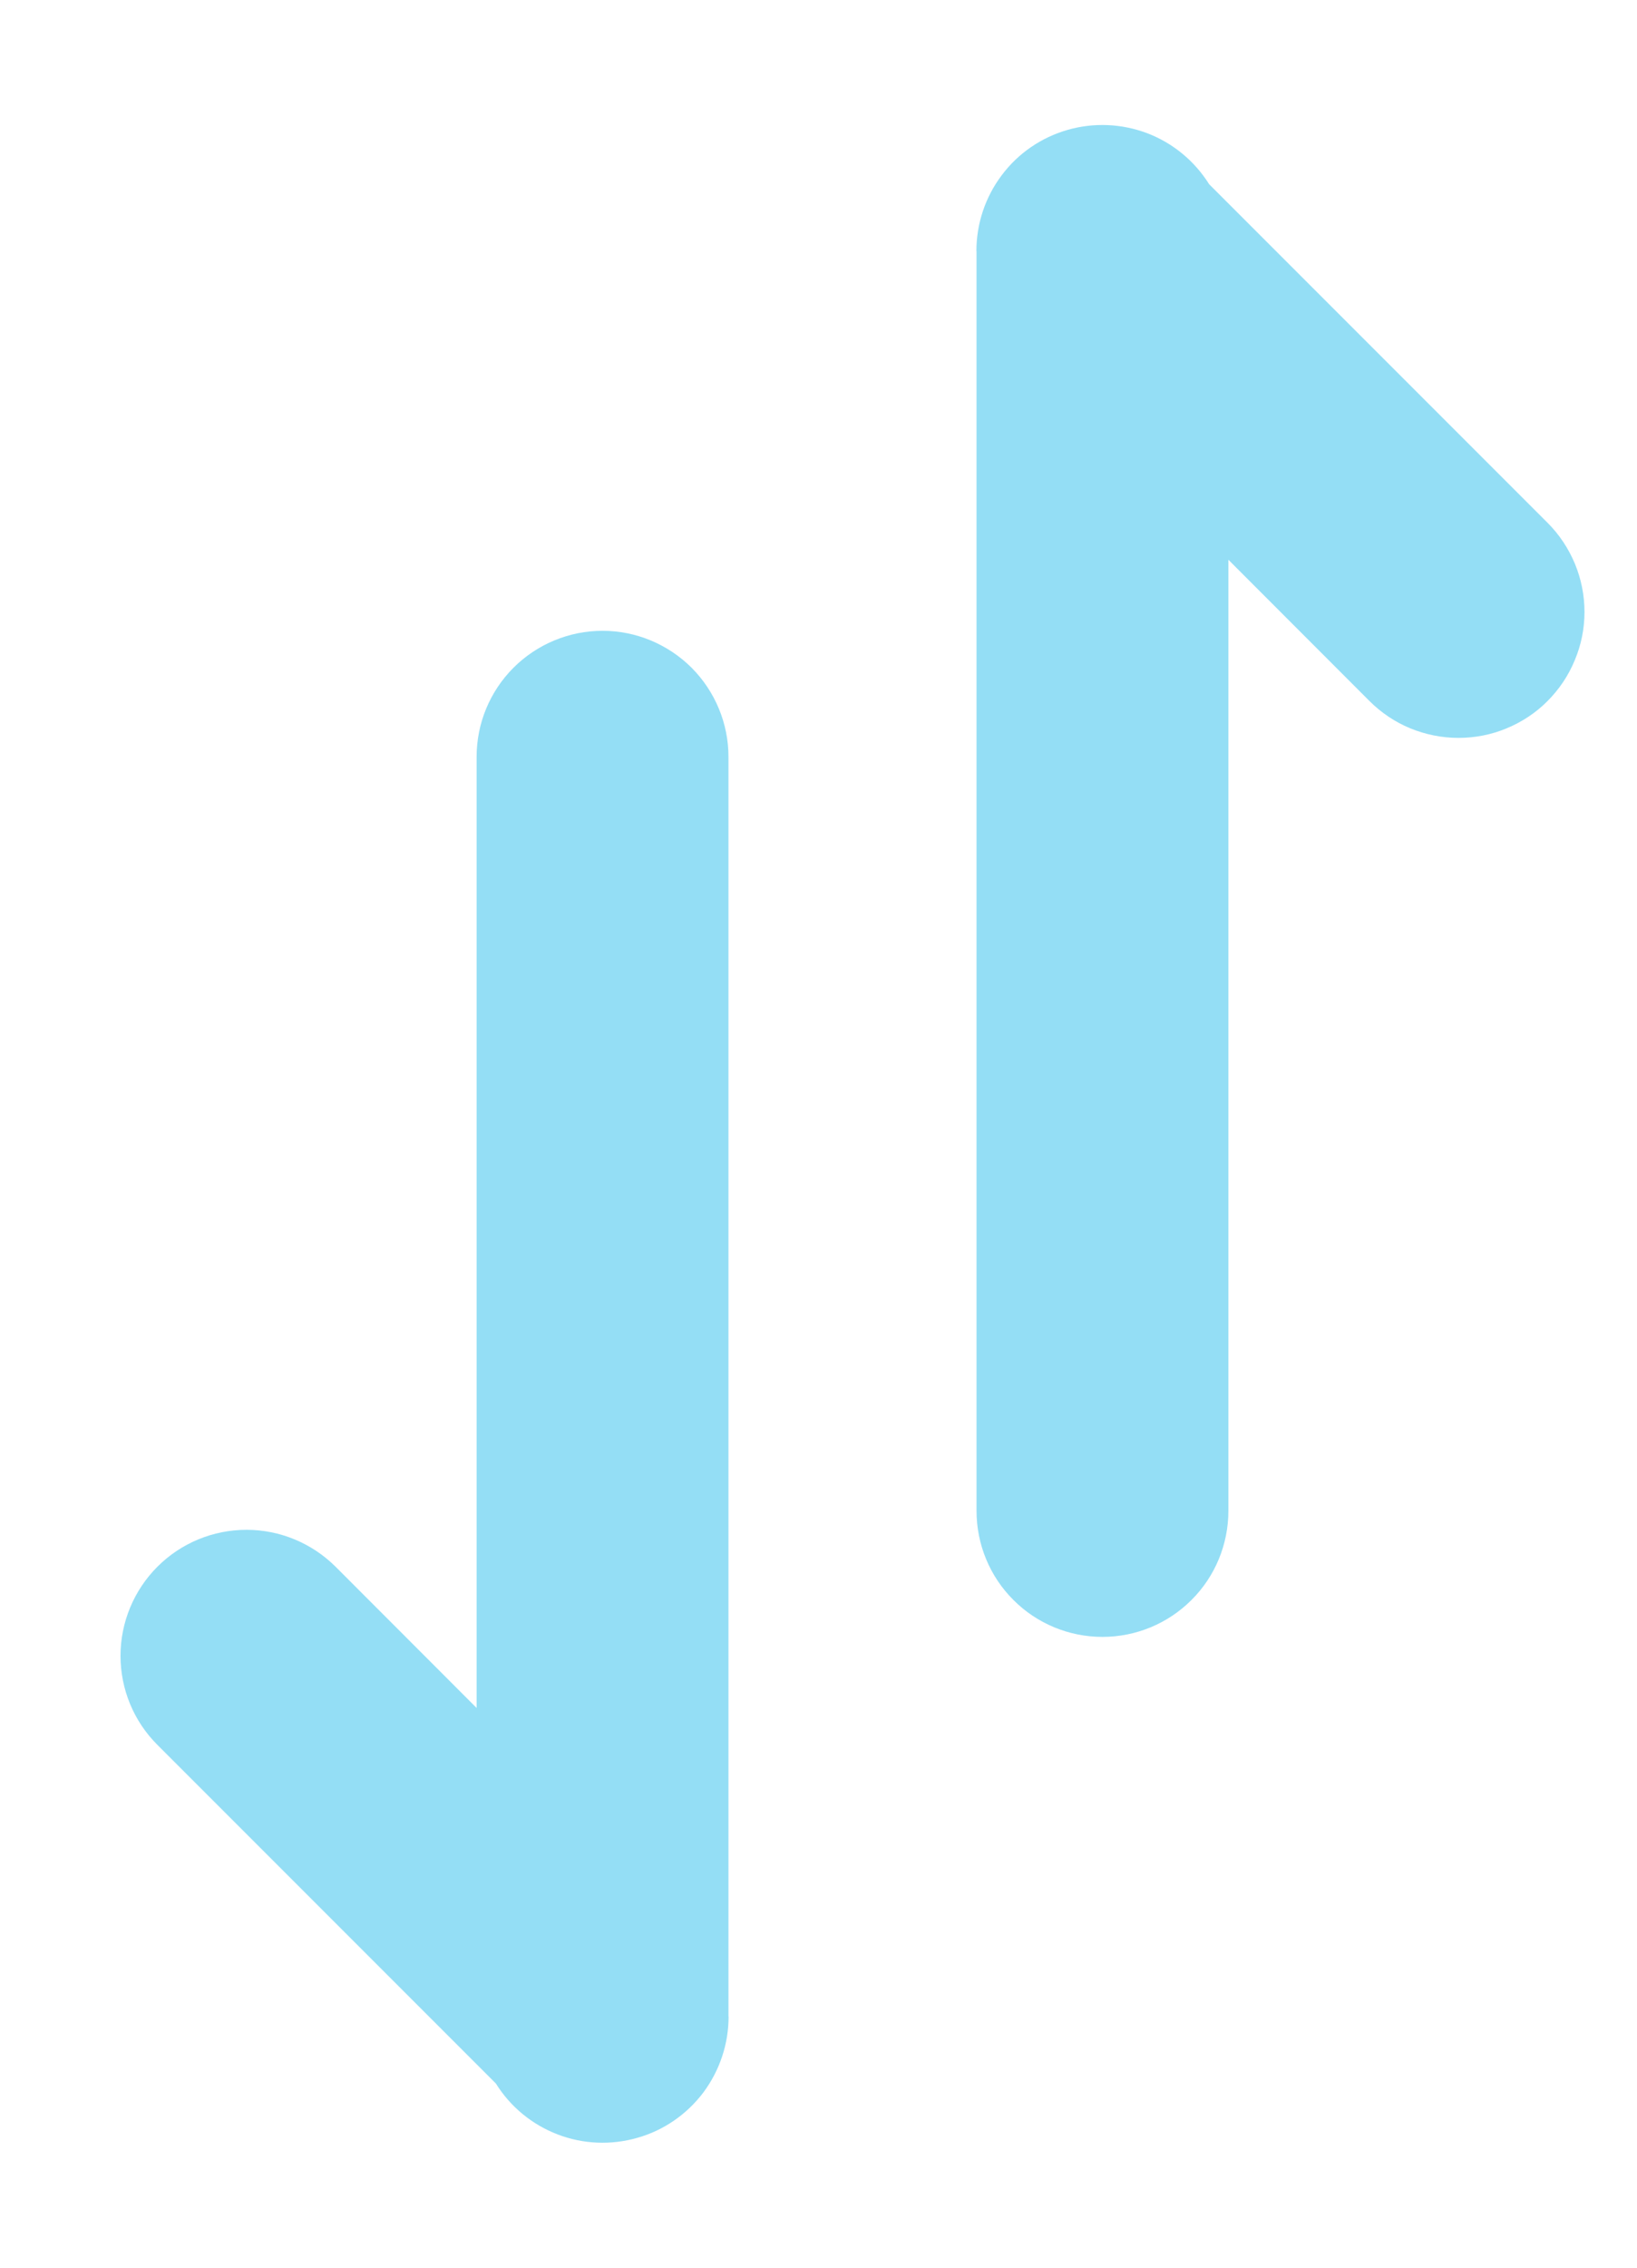 <svg width="13" height="18" viewBox="0 0 13 18" fill="none" xmlns="http://www.w3.org/2000/svg">
<path d="M7.754 1.993C7.754 1.776 7.824 1.565 7.955 1.391C8.085 1.217 8.269 1.091 8.478 1.031C8.687 0.971 8.909 0.981 9.112 1.058C9.315 1.136 9.487 1.278 9.602 1.462L12.29 4.15C12.383 4.243 12.456 4.353 12.507 4.475C12.557 4.596 12.583 4.726 12.583 4.858C12.583 4.989 12.557 5.119 12.506 5.24C12.456 5.362 12.382 5.472 12.289 5.565C12.197 5.658 12.086 5.731 11.965 5.781C11.844 5.832 11.713 5.857 11.582 5.857C11.451 5.857 11.321 5.831 11.199 5.781C11.078 5.731 10.968 5.657 10.875 5.564L9.755 4.443V11.993C9.755 12.258 9.65 12.513 9.462 12.7C9.274 12.888 9.02 12.993 8.755 12.993C8.49 12.993 8.235 12.888 8.048 12.7C7.86 12.513 7.755 12.258 7.755 11.993V1.993H7.754Z" fill="#94DEF5"/>
<path d="M5.786 16.007C5.786 16.224 5.715 16.436 5.585 16.61C5.454 16.783 5.271 16.91 5.062 16.969C4.853 17.029 4.63 17.02 4.428 16.942C4.225 16.864 4.053 16.723 3.938 16.538L1.25 13.85C1.062 13.663 0.957 13.408 0.957 13.143C0.957 12.878 1.063 12.623 1.25 12.436C1.438 12.248 1.692 12.143 1.958 12.143C2.223 12.143 2.477 12.249 2.665 12.436L3.785 13.557V6.007C3.785 5.742 3.89 5.488 4.078 5.3C4.265 5.113 4.52 5.007 4.785 5.007C5.05 5.007 5.304 5.113 5.492 5.3C5.679 5.488 5.785 5.742 5.785 6.007V16.007H5.786Z" fill="#94DEF5"/>
</svg>
